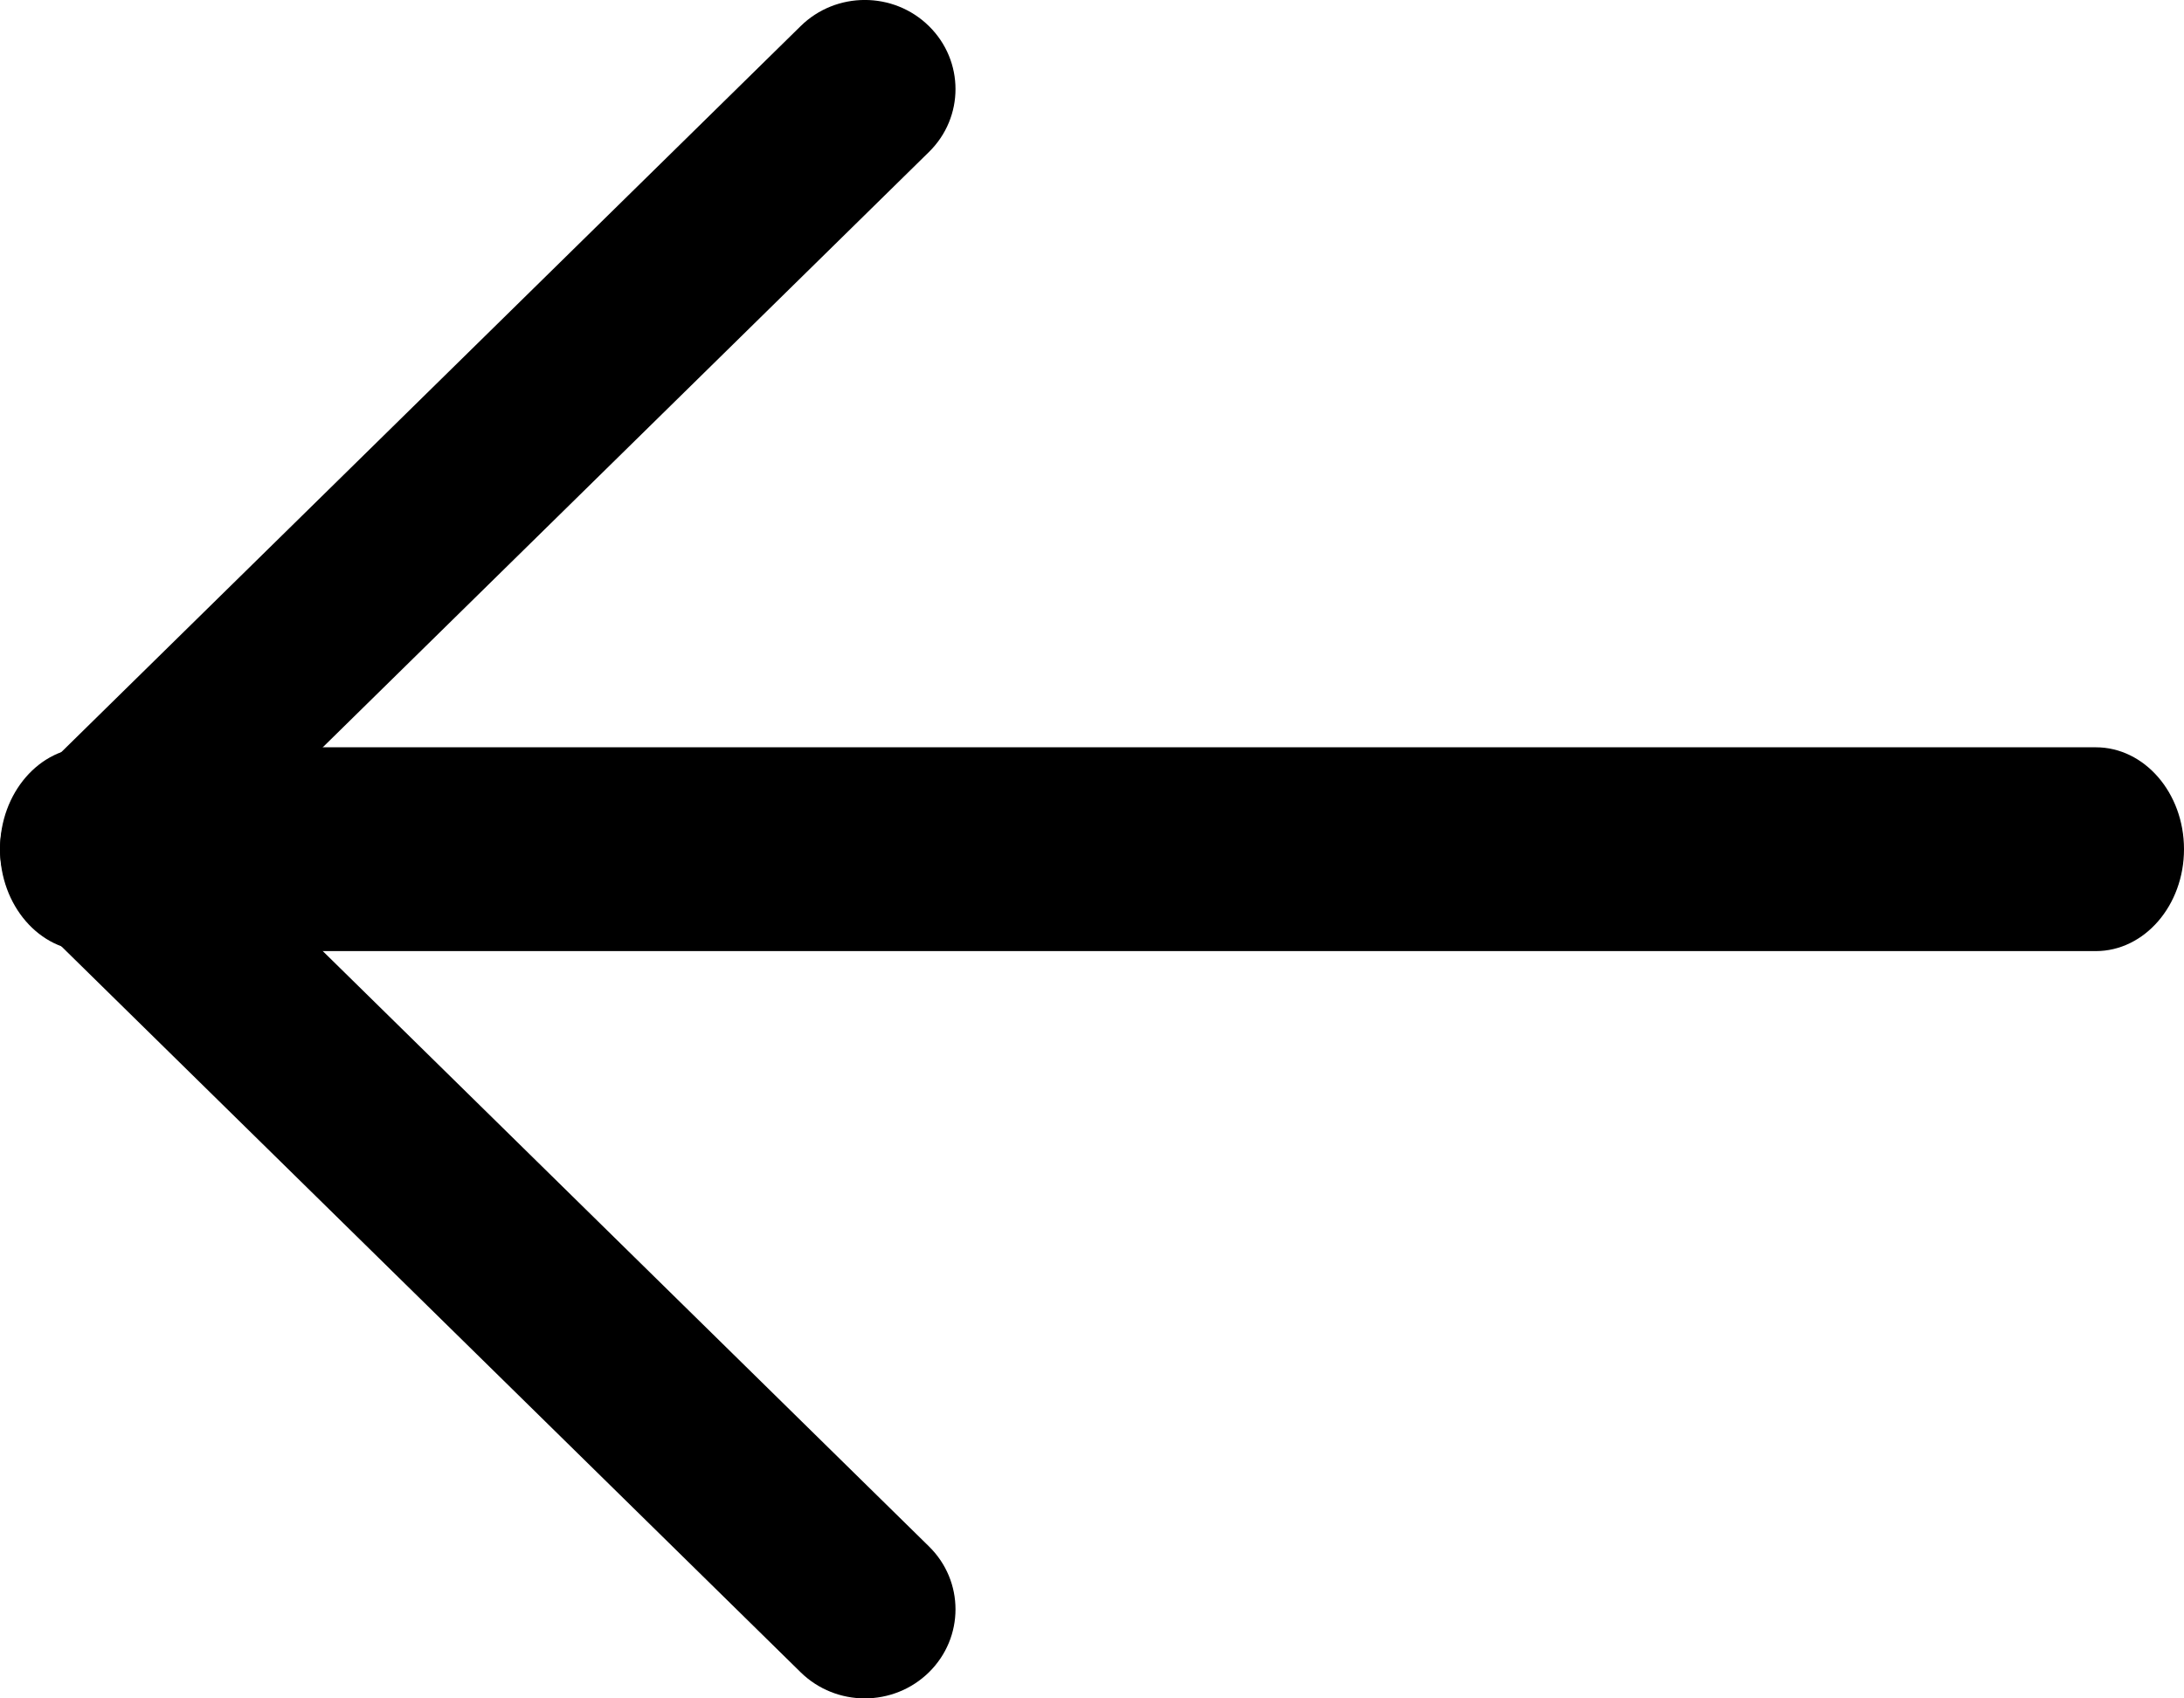<?xml version="1.0" encoding="UTF-8"?>
<svg width="18px" height="14px" viewBox="0 0 18 14" version="1.1" xmlns="http://www.w3.org/2000/svg" xmlns:xlink="http://www.w3.org/1999/xlink">
    <!-- Generator: Sketch 52.2 (67145) - http://www.bohemiancoding.com/sketch -->
    <title>back</title>
    <desc>Created with Sketch.</desc>
    <g id="20_노선안내" stroke="none" stroke-width="1" fill="none" fill-rule="evenodd">
        <g id="26_mobile_route_info_정류장별시간표" transform="translate(-16, -98)" fill="#000000" fill-rule="nonzero">
            <g id="back" transform="translate(16, 98)">
                <path d="M17.273,6.16 L0.727,6.16 C0.326,6.16 0,6.536 0,7 C0,7.464 0.326,7.84 0.727,7.84 L17.273,7.84 C17.674,7.84 18,7.464 18,7 C18,6.536 17.674,6.16 17.273,6.16 Z" id="Shape"></path>
                <path d="M1.805,7 L7.656,1.253 C7.948,0.967 7.948,0.502 7.656,0.215 C7.364,-0.072 6.891,-0.072 6.599,0.215 L0.219,6.481 C-0.073,6.768 -0.073,7.232 0.219,7.519 L6.599,13.785 C6.745,13.928 6.936,14 7.127,14 C7.319,14 7.51,13.928 7.656,13.785 C7.948,13.498 7.948,13.033 7.656,12.747 L1.805,7 Z" id="Shape"></path>
            </g>
        </g>
    </g>
</svg>